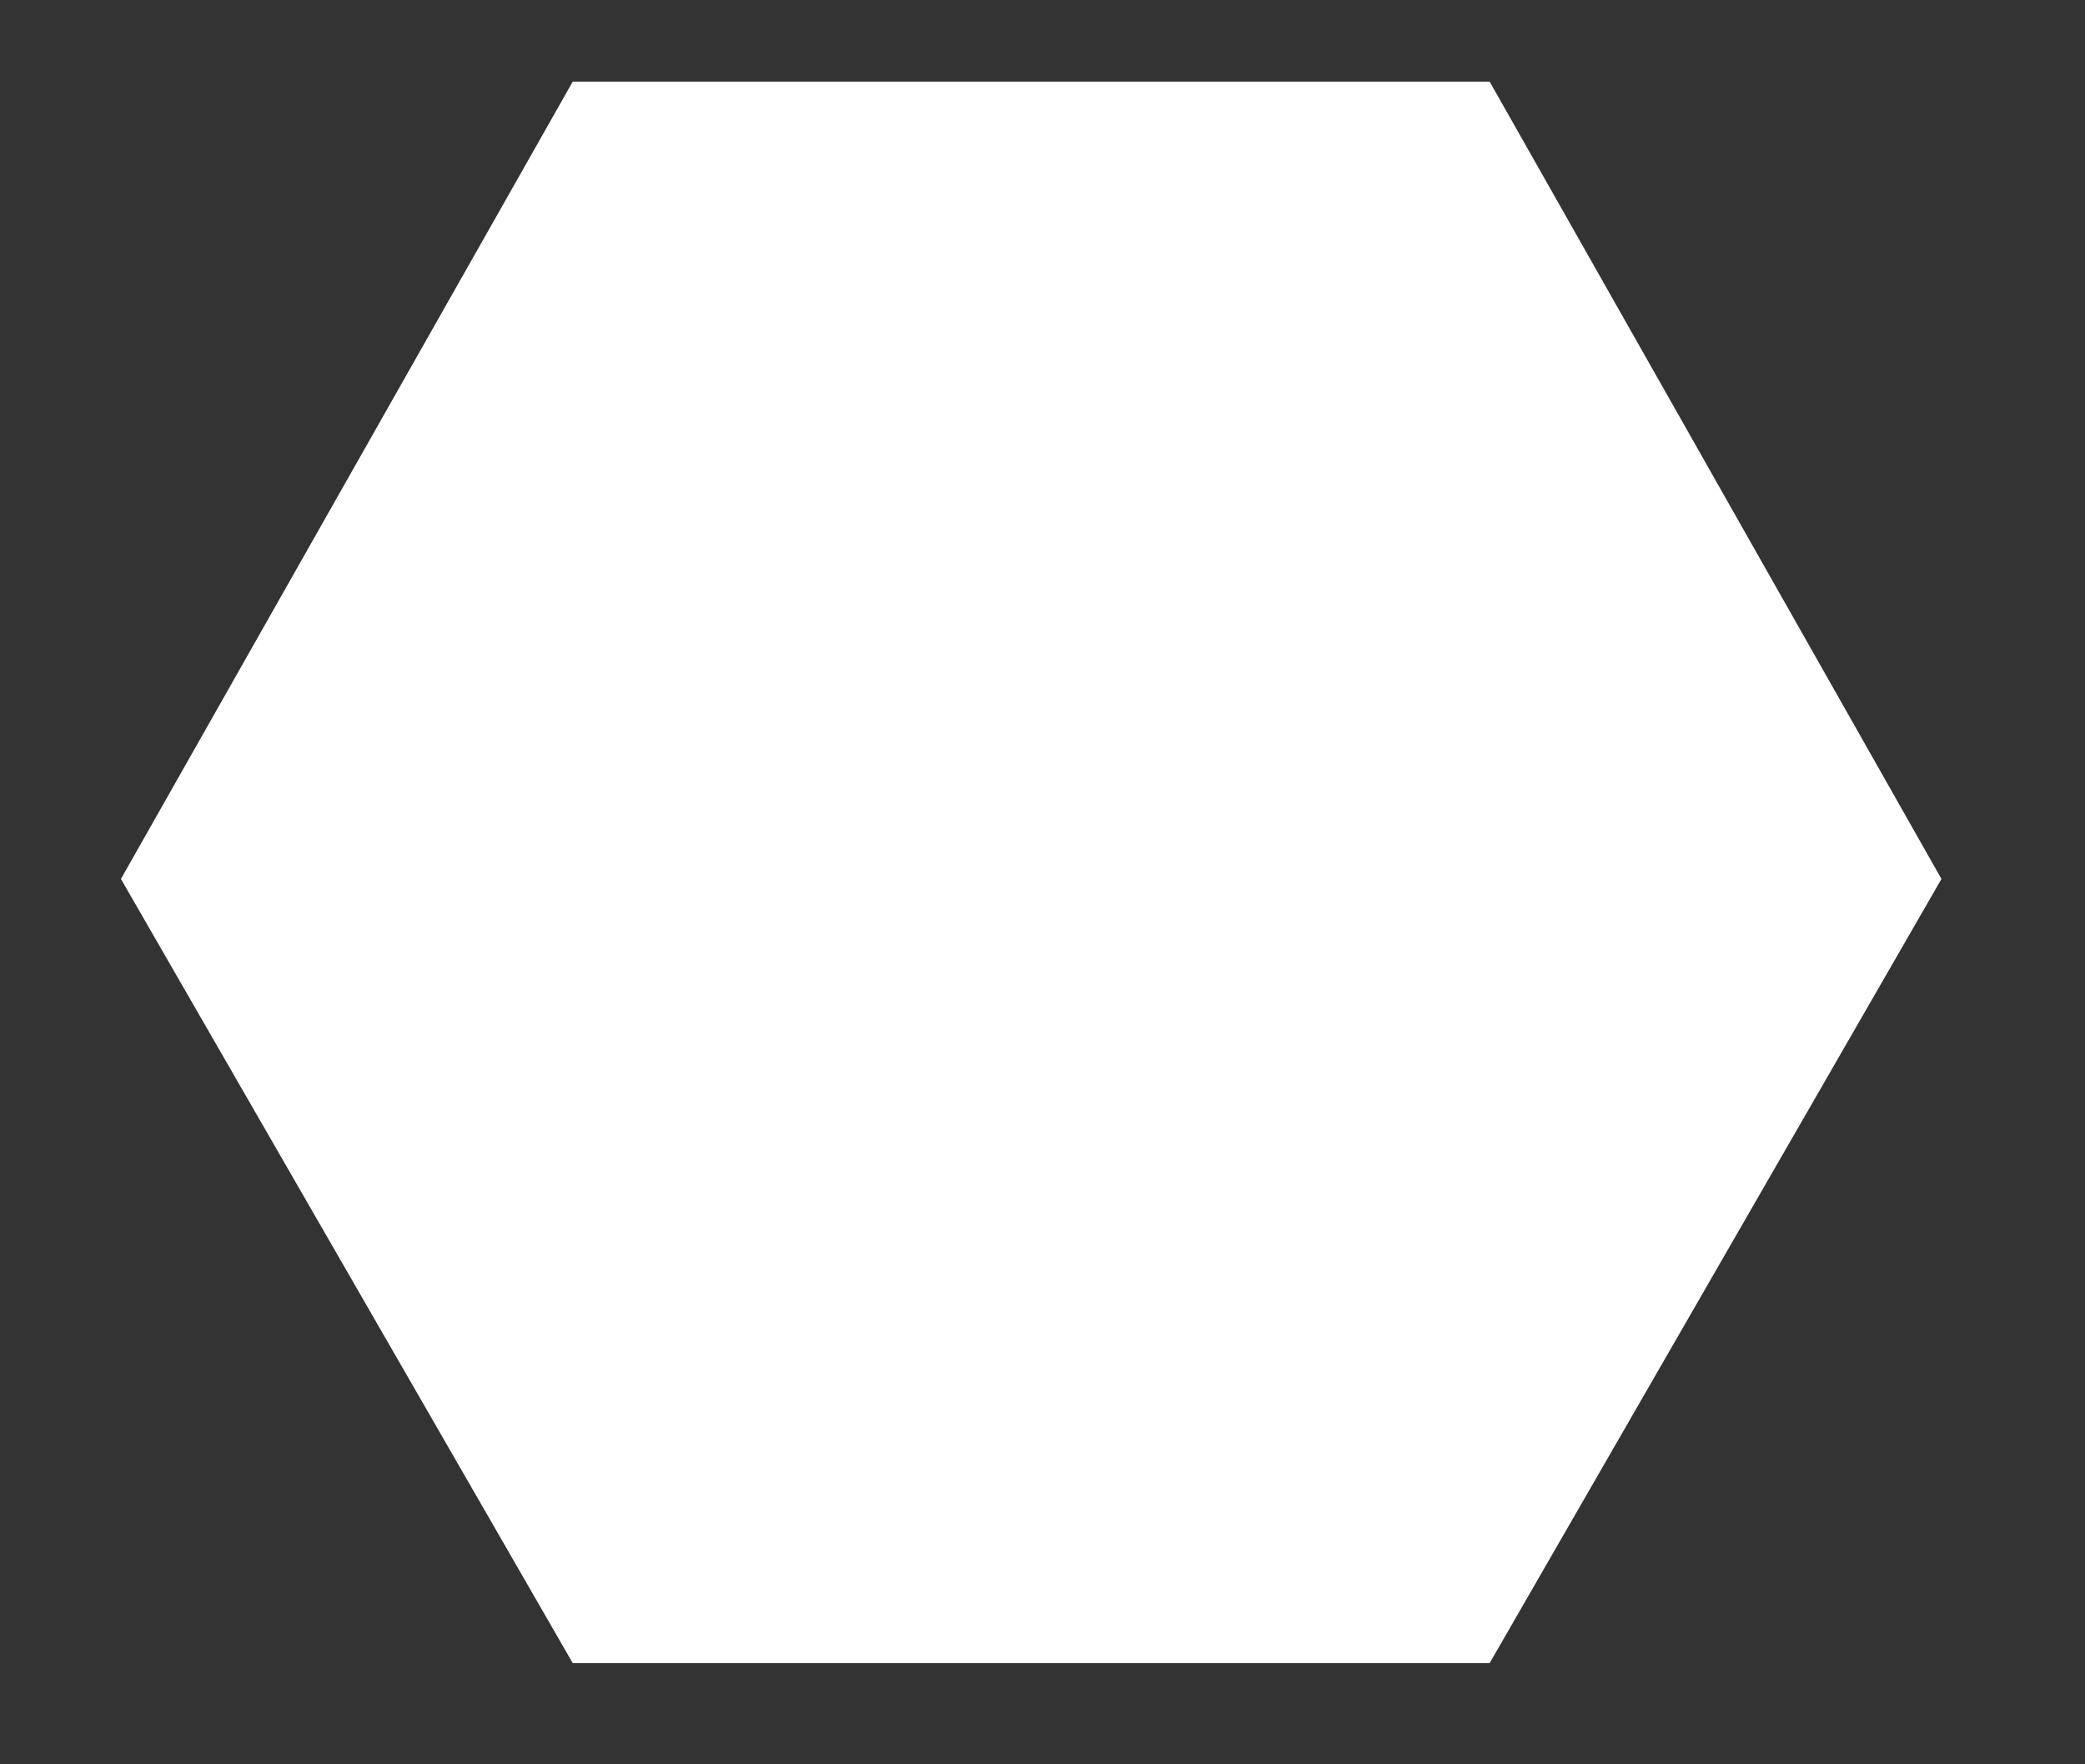 <?xml version="1.0" encoding="UTF-8"?> <svg xmlns="http://www.w3.org/2000/svg" width="13" height="11" viewBox="0 0 13 11" fill="none"><rect x="0" y="0" width="13" height="11" fill="#333333" stroke="none"/><path d="M9.288 10.369H3.571L0.754 5.48L3.571 0.509H9.288L12.105 5.48L9.288 10.369Z" fill="white"></path></svg> 